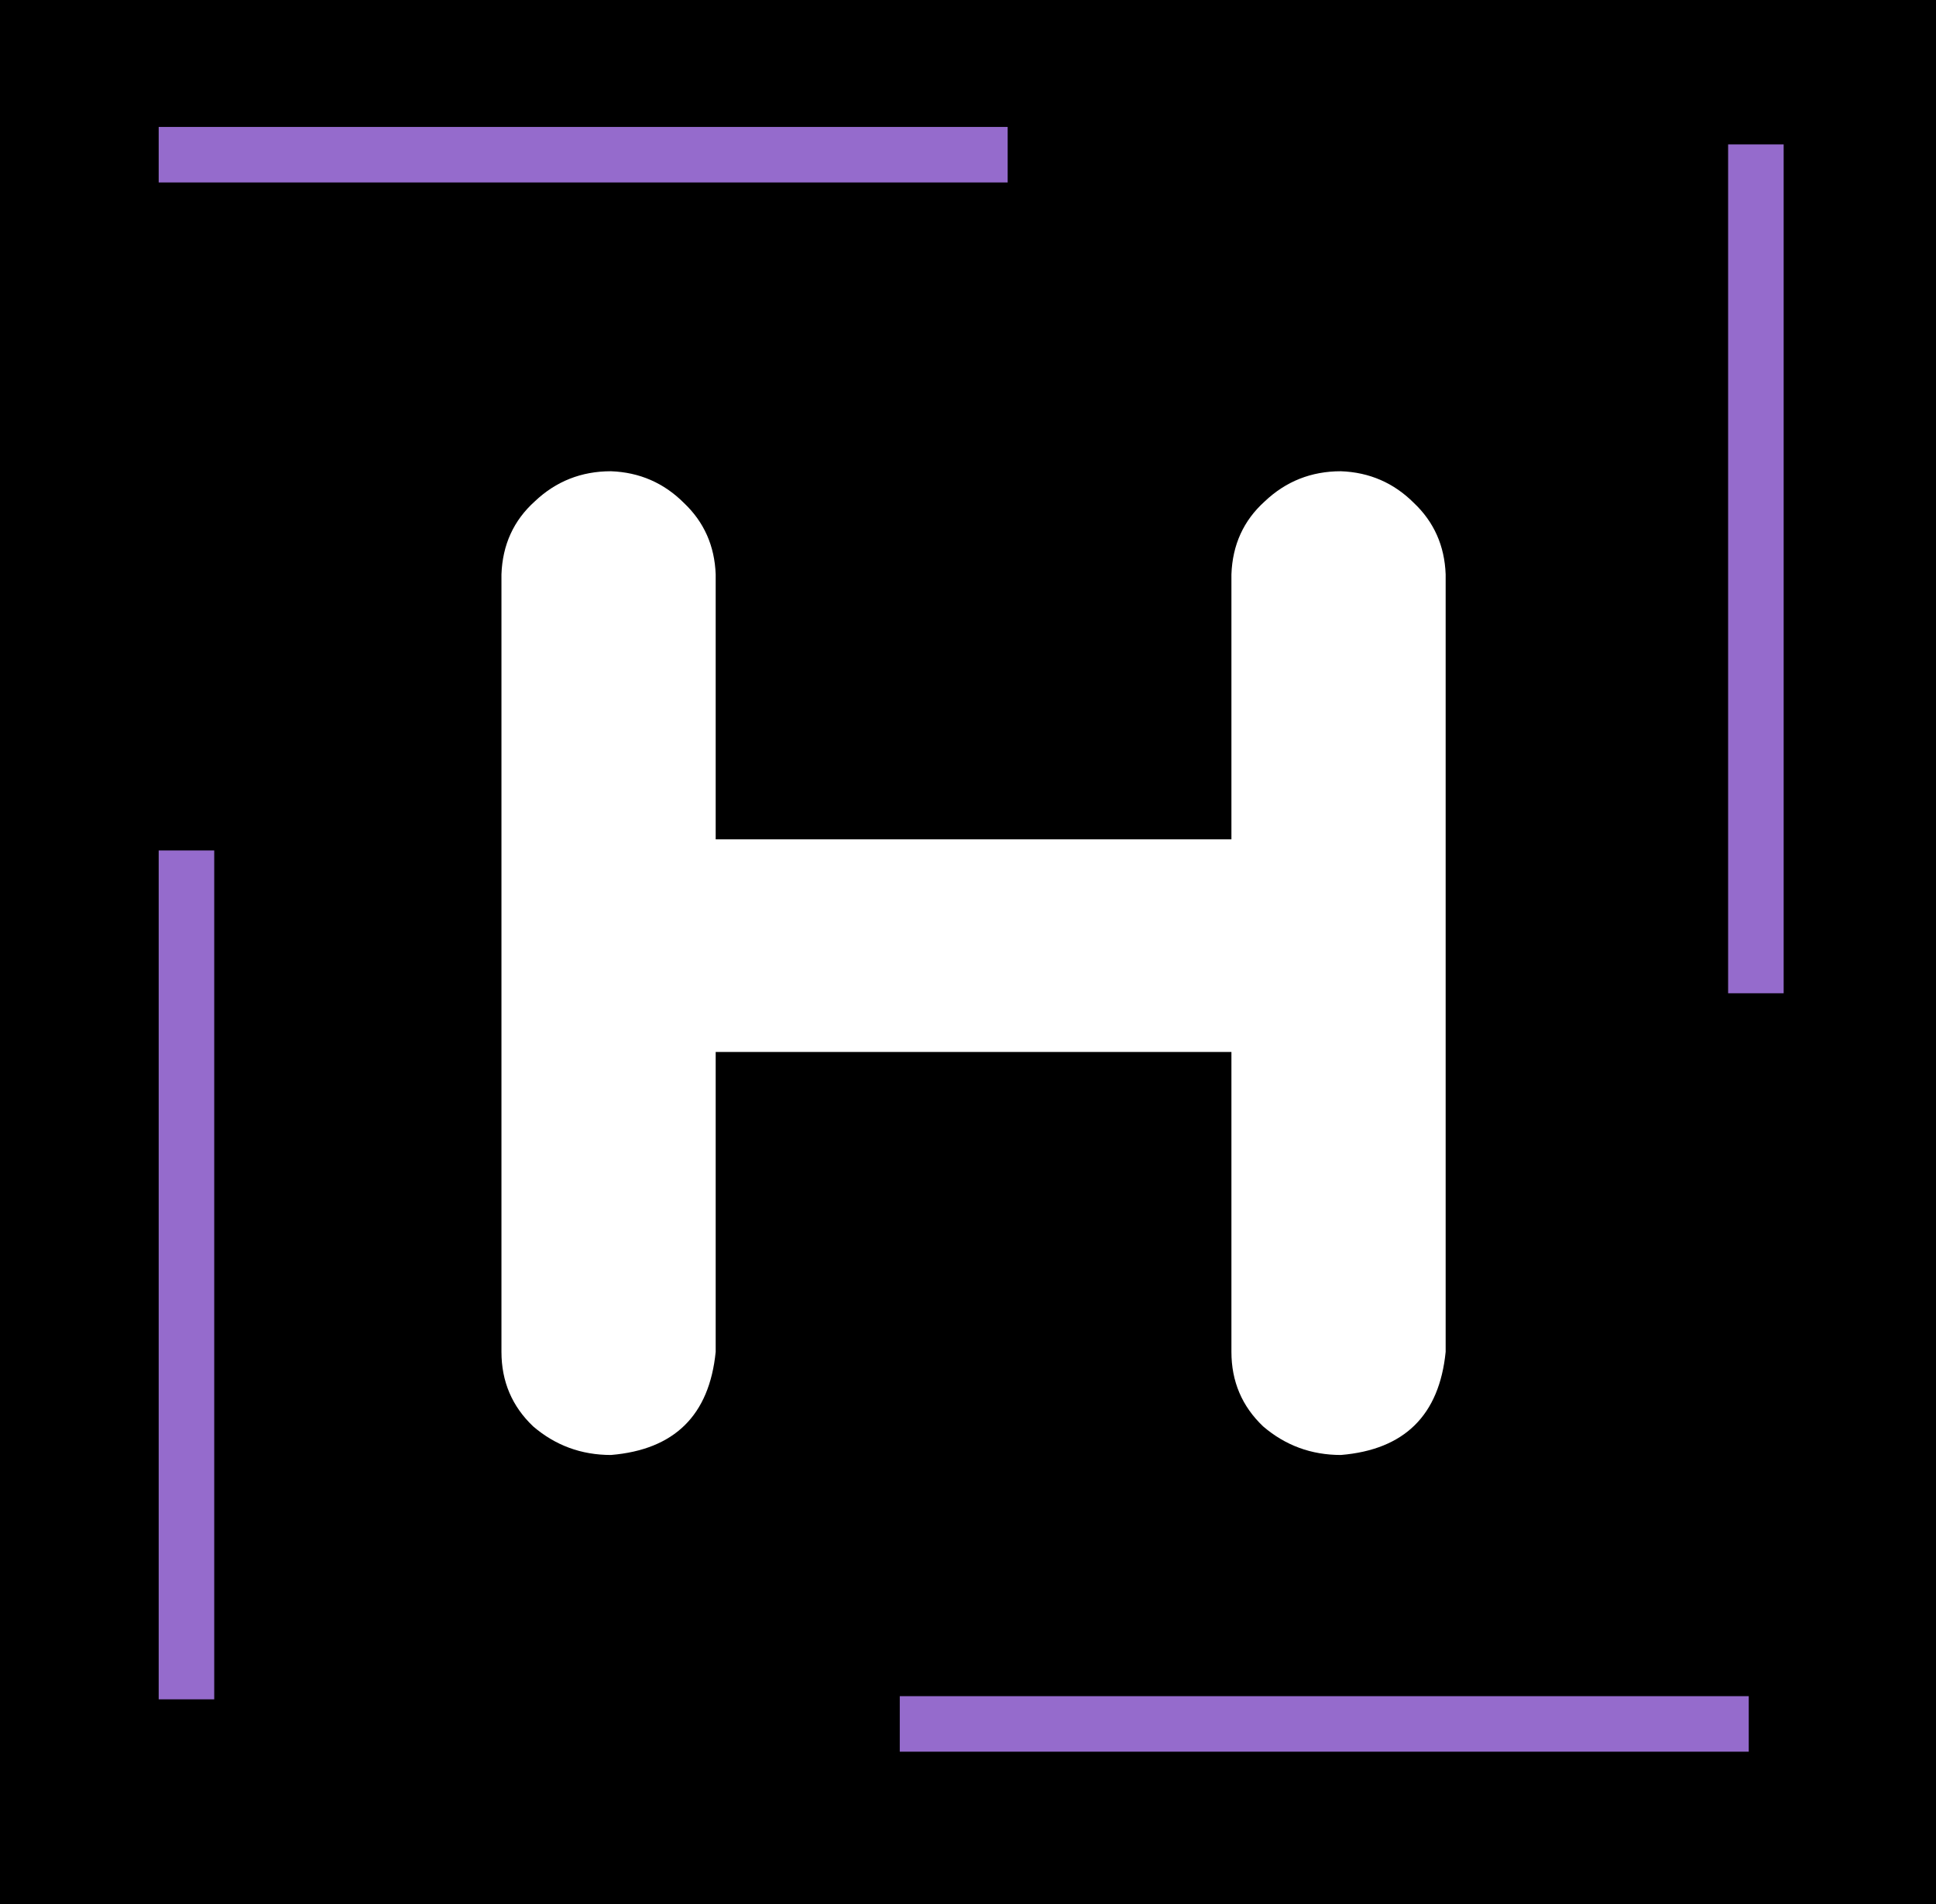 <?xml version="1.0" encoding="UTF-8"?> <svg xmlns="http://www.w3.org/2000/svg" width="244" height="240" viewBox="0 0 244 240" fill="none"><rect width="244" height="240" fill="black"></rect><rect x="23.5" y="19.5" width="197.8" height="197.8" stroke="#956BCC" stroke-width="7" stroke-linecap="square" stroke-dasharray="100 100"></rect><path d="M77 59.4C80.6 59.533 83.667 60.867 86.2 63.4C88.733 65.8 90.067 68.8 90.2 72.4V105.8H155.2V72.4C155.333 68.667 156.733 65.6 159.4 63.2C162.067 60.667 165.267 59.4 169 59.4C172.6 59.533 175.667 60.867 178.2 63.4C180.733 65.8 182.067 68.8 182.2 72.4V170.4C181.4 178.4 177 182.733 169 183.4C165.267 183.4 162 182.2 159.2 179.8C156.533 177.267 155.2 174.133 155.2 170.4V132.6H90.2V170.4C89.4 178.4 85 182.733 77 183.4C73.267 183.4 70 182.2 67.2 179.8C64.533 177.267 63.2 174.133 63.2 170.4V72.4C63.333 68.667 64.733 65.6 67.4 63.2C70.067 60.667 73.267 59.4 77 59.4Z" fill="white"></path></svg> 